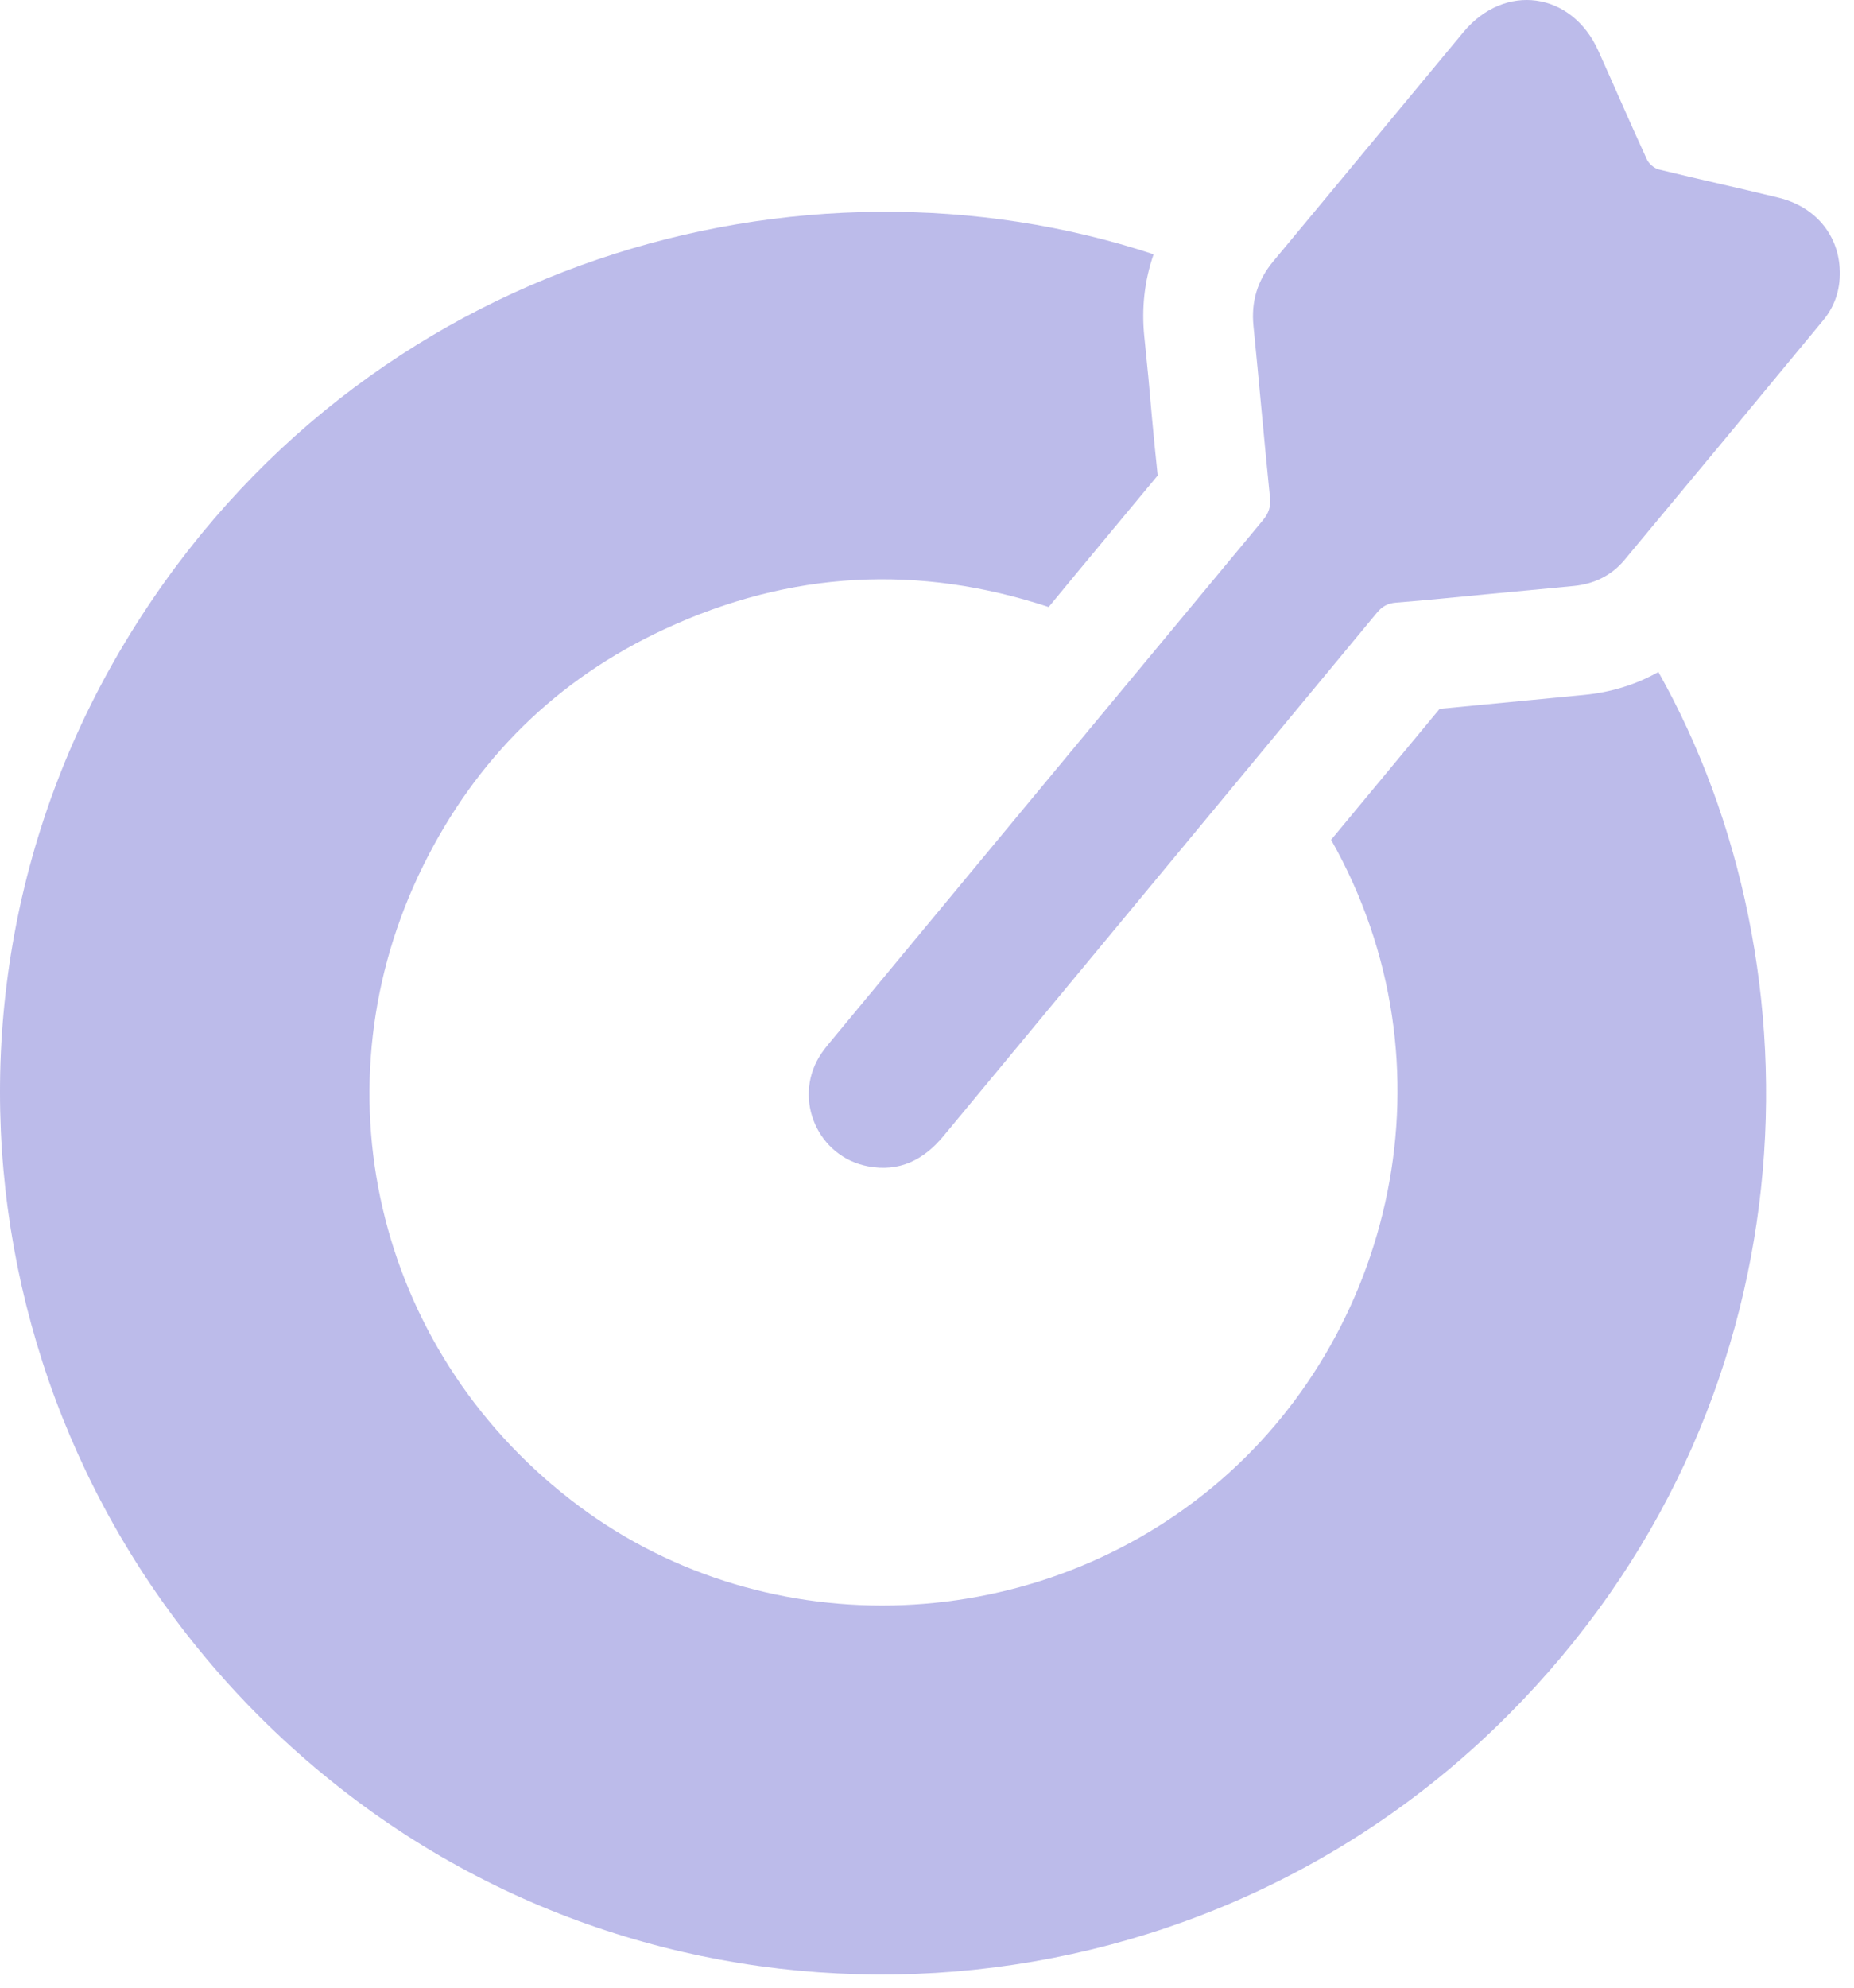 <?xml version="1.0" encoding="utf-8"?>
<svg xmlns="http://www.w3.org/2000/svg" fill="none" height="100%" overflow="visible" preserveAspectRatio="none" style="display: block;" viewBox="0 0 126 135" width="100%">
<g id="Vector">
<path d="M102.463 116.514C81.061 137.986 46.713 140.036 23.039 121.382C-1.019 102.447 -7.097 68.786 8.898 42.969C24.661 17.494 54.567 9.406 78.4 17.271C77.782 19.047 77.568 20.933 77.772 22.894C77.965 24.742 78.138 26.574 78.293 28.409C78.415 29.705 78.537 30.999 78.678 32.294C76.209 35.271 73.738 38.229 71.269 41.227C62.462 38.326 53.744 38.737 45.139 42.742C37.826 46.139 32.365 51.528 28.781 58.754C21.344 73.719 25.474 91.51 38.744 101.832C51.471 111.774 69.885 111.38 82.415 100.993C94.651 90.858 99.158 72.4 90.464 57.037L97.84 48.144C97.988 48.13 107.65 47.199 107.65 47.199C109.486 47.026 111.195 46.492 112.705 45.64C123.99 65.669 123.438 95.496 102.463 116.516L102.463 116.514Z" fill="#5856CA" fill-opacity="0.4"/>
<path d="M100.867 40.377C98.869 40.565 96.874 40.775 94.873 40.929C94.303 40.973 93.933 41.185 93.573 41.621C83.764 53.471 73.935 65.306 64.123 77.156C62.766 78.794 61.108 79.621 58.975 79.212C55.609 78.567 53.908 74.737 55.665 71.795C55.89 71.417 56.172 71.072 56.455 70.731C66.241 58.928 76.027 47.125 85.826 35.335C86.222 34.858 86.374 34.417 86.31 33.795C85.913 29.916 85.577 26.029 85.187 22.149C85.017 20.476 85.458 19.038 86.537 17.743C90.855 12.564 95.146 7.366 99.457 2.181C102.264 -1.193 106.817 -0.562 108.623 3.447C109.732 5.909 110.801 8.387 111.931 10.84C112.066 11.132 112.428 11.437 112.741 11.512C115.444 12.176 118.166 12.764 120.869 13.426C123.302 14.022 124.874 15.849 125.025 18.185C125.11 19.508 124.756 20.724 123.911 21.748C119.418 27.187 114.916 32.618 110.398 38.036C109.51 39.102 108.32 39.666 106.938 39.801C104.915 39.999 102.889 40.183 100.866 40.374L100.867 40.377Z" fill="#5856CA" fill-opacity="0.4"/>
</g>
</svg>
